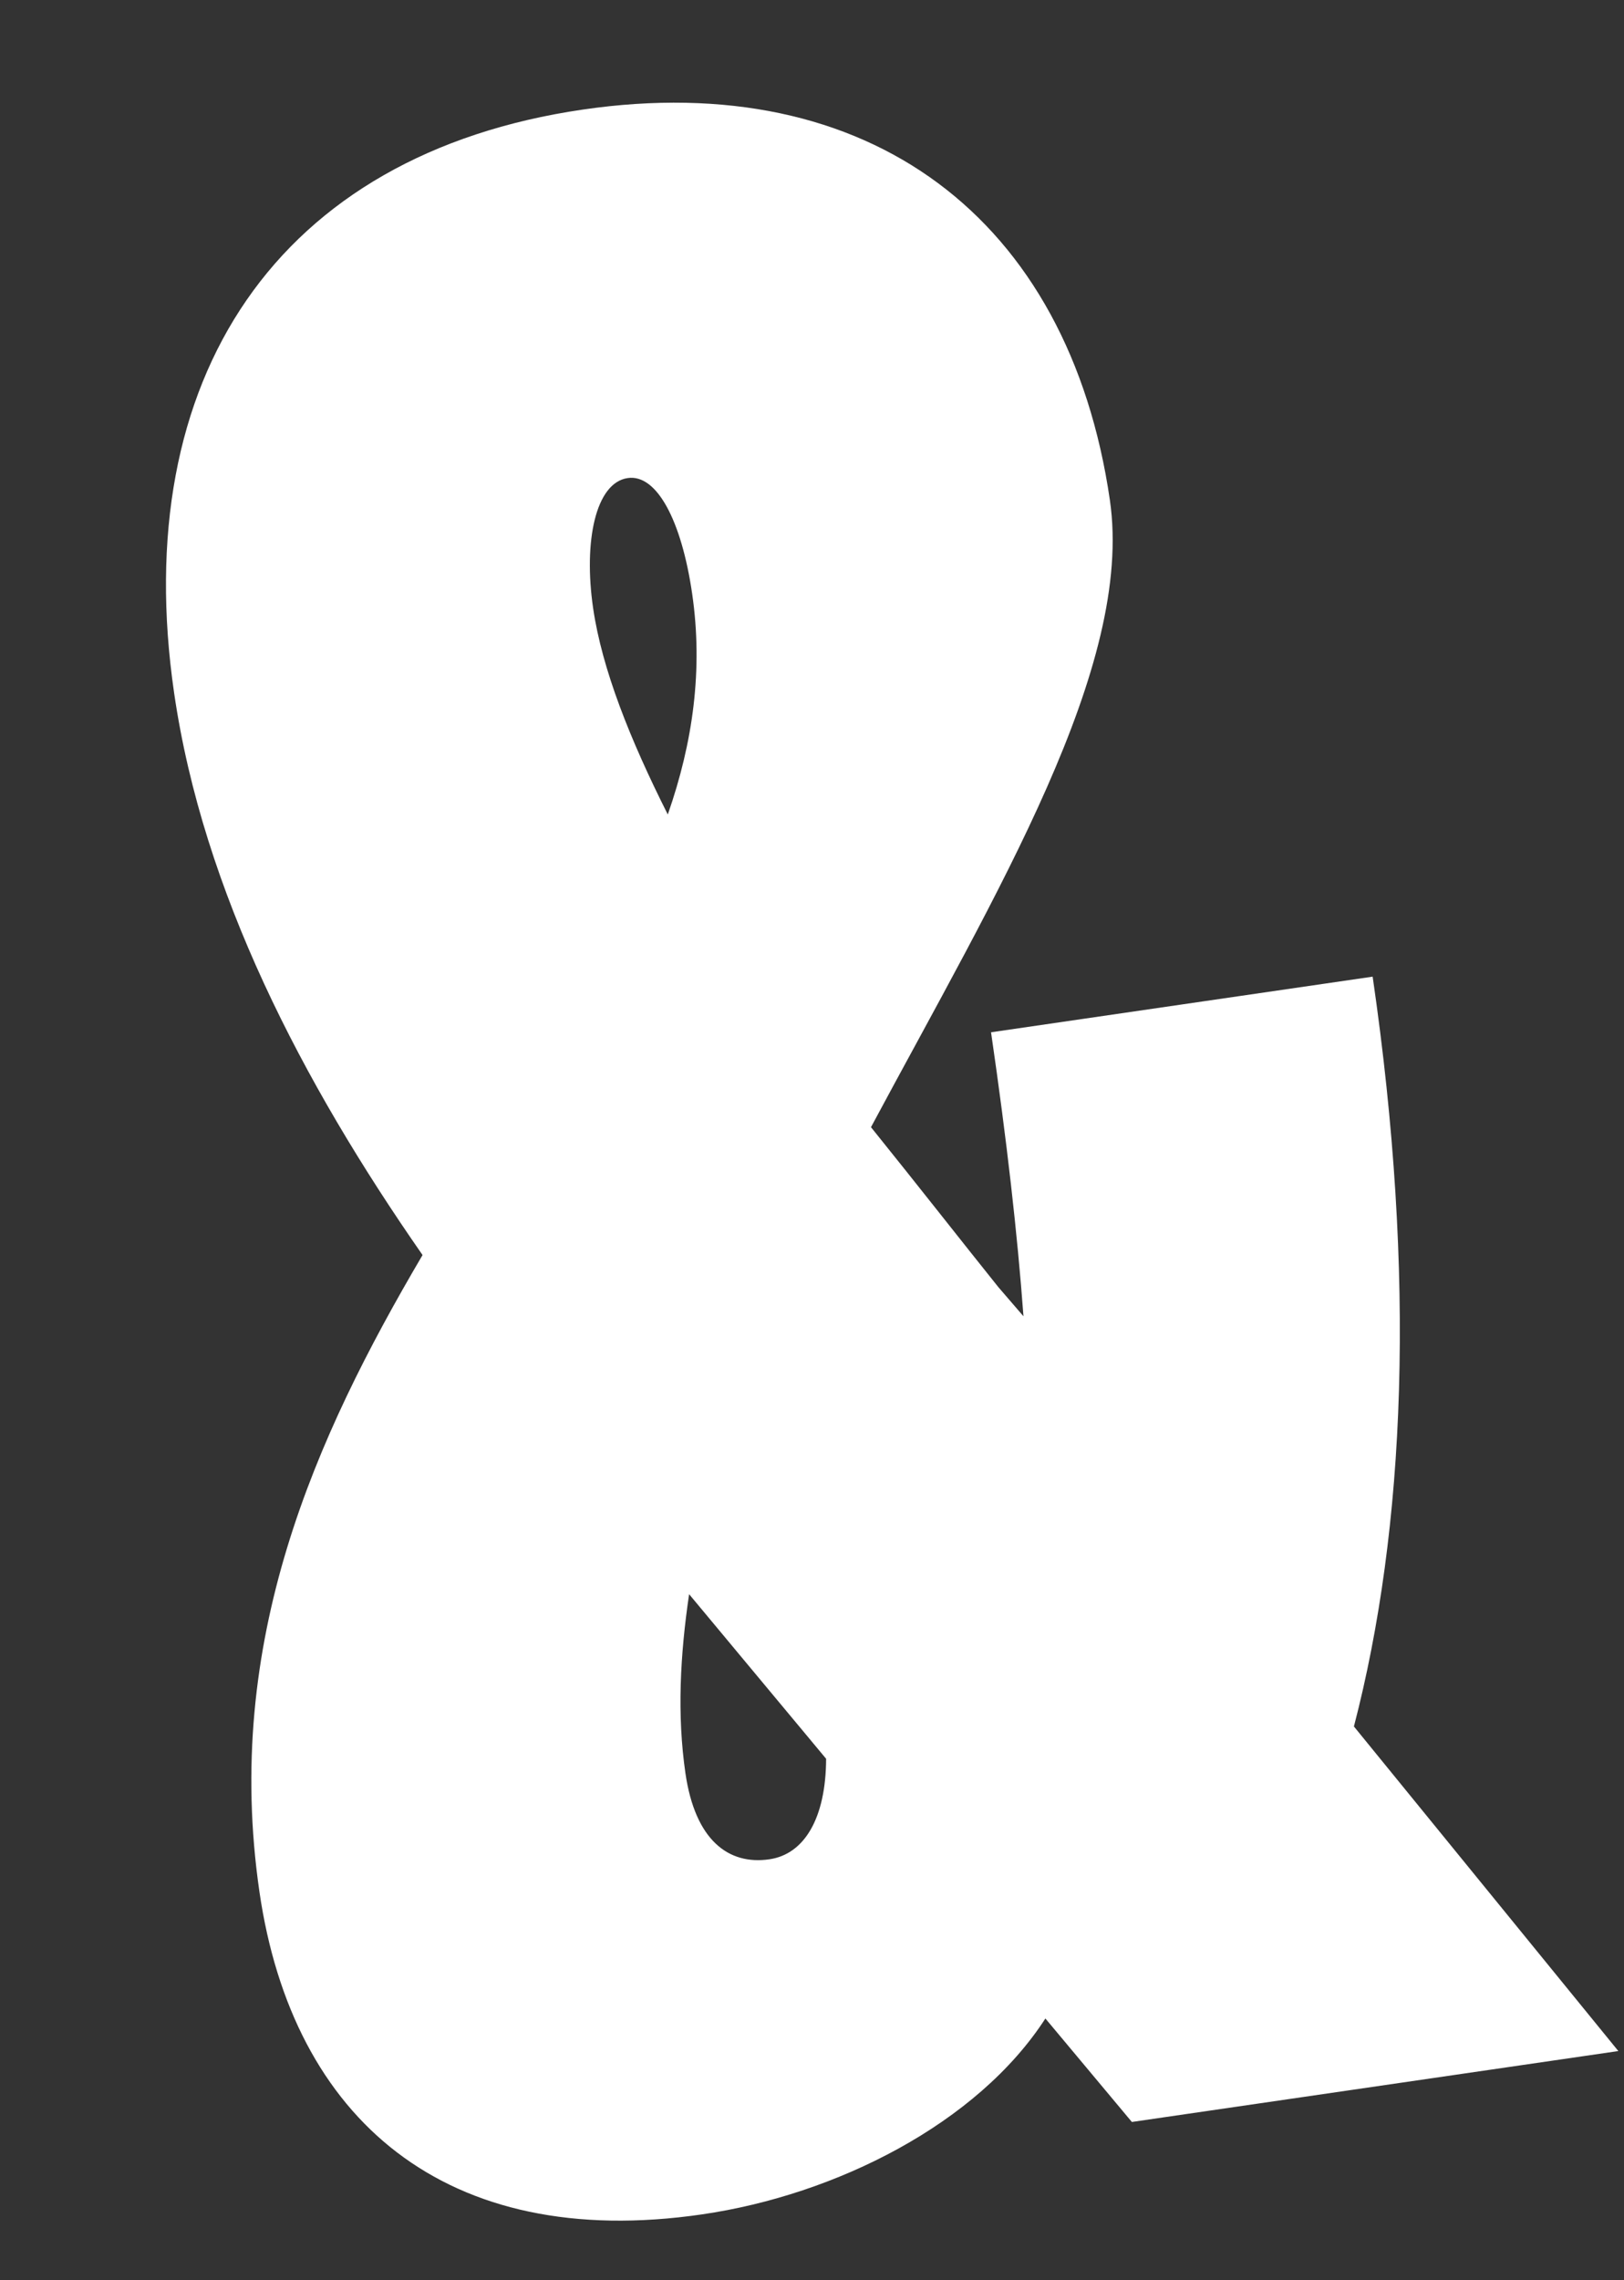 <svg width="124" height="174" viewBox="0 0 124 174" fill="none" xmlns="http://www.w3.org/2000/svg">
<rect x="0" y="0" width="124" height="174" fill="#333333" stroke="none"/>
<path d="M44.514 8.36C66.311 5.184 81.601 16.585 84.744 38.16C86.591 50.839 76.149 68.033 66.504 86.02C70.109 90.492 73.458 94.774 76.233 98.231L78.147 100.451C77.684 94.158 76.87 87.008 75.671 78.778L104.808 74.533C108.146 97.443 107.309 116.645 103.378 131.755L123.568 156.525L86.423 161.937L79.821 154.04C74.63 162.065 63.838 167.499 53.606 168.989C34.033 171.841 22.339 161.733 19.811 144.384C17.024 125.256 24.07 109.692 32.264 95.778C23.073 82.58 15.498 68.011 13.295 52.886C9.795 28.864 21.159 11.763 44.514 8.36ZM52.337 135.33C53.082 140.446 55.63 142.346 58.744 141.892C61.413 141.503 63.059 138.765 63.078 134.219L52.617 121.66C51.93 126.303 51.689 130.881 52.337 135.33ZM45.287 46.408C45.968 51.079 48.112 56.445 50.989 62.158C52.913 56.654 53.692 51.089 52.849 45.306C52.039 39.745 50.154 36.159 47.93 36.483C45.483 36.839 44.542 41.292 45.287 46.408Z" fill="white"/>
</svg>

